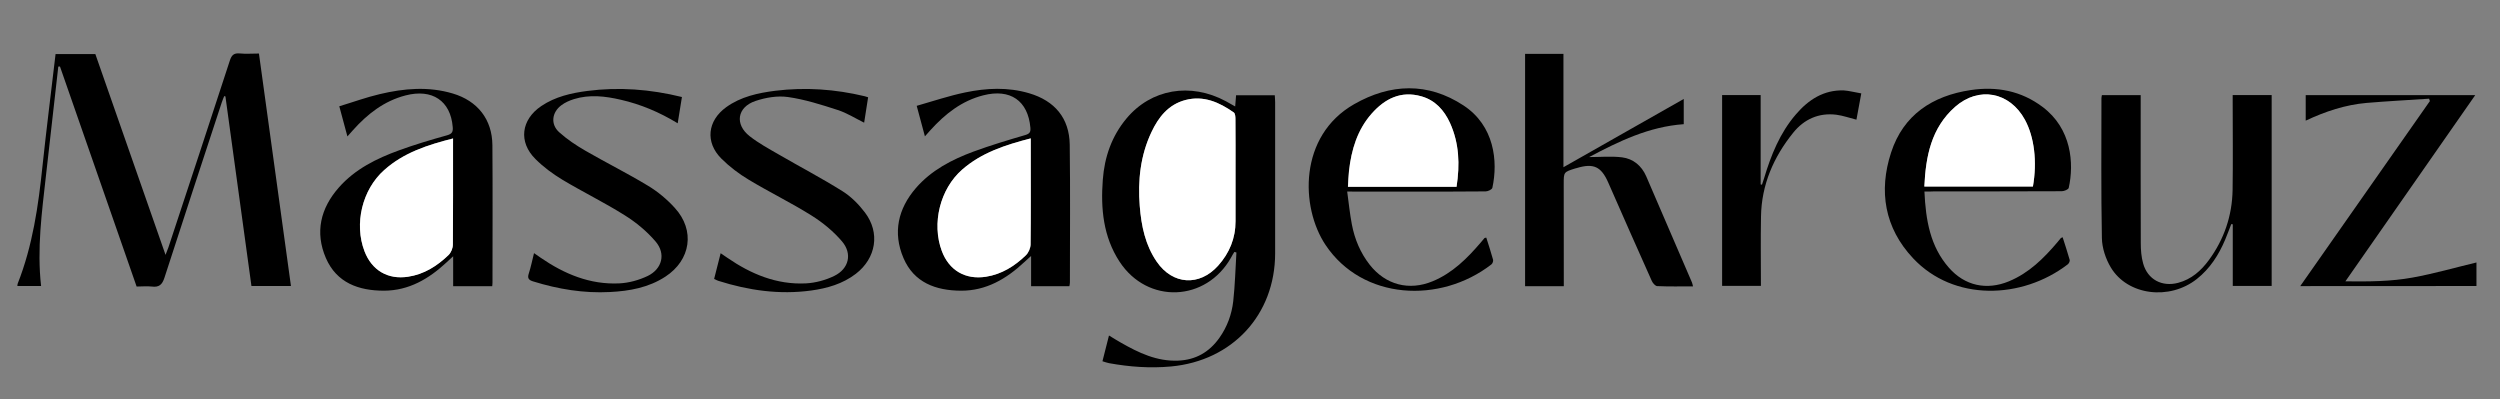 <?xml version="1.0" encoding="utf-8"?>
<!-- Generator: Adobe Illustrator 26.4.1, SVG Export Plug-In . SVG Version: 6.00 Build 0)  -->
<svg version="1.1" id="Ebene_1" xmlns="http://www.w3.org/2000/svg" xmlns:xlink="http://www.w3.org/1999/xlink" x="0px" y="0px"
	 viewBox="0 0 283.46 45.25" style="enable-background:new 0 0 283.46 45.25;" xml:space="preserve">
<rect x="0" y="0" width="283.46" height="45.25" fill="#808080" stroke="none"/>
<style type="text/css">
	.st0{fill:#FFFFFF;}
</style>
<path d="M15.49,32.49C12.59,24.14,9.7,15.84,6.8,7.54c-0.06,0-0.12,0-0.19,0.01c-0.47,4.13-0.94,8.25-1.4,12.38
	c-0.46,4.13-1.03,8.26-0.55,12.5c-0.91,0-1.78,0-2.69,0c0.01-0.08,0-0.19,0.04-0.28c1.69-4.29,2.34-8.79,2.81-13.34
	C5.27,14.59,5.8,10.39,6.3,6.13c1.49,0,2.96,0,4.51,0c2.62,7.5,5.25,15.03,7.96,22.77c0.16-0.4,0.25-0.63,0.33-0.86
	c2.33-7.05,4.66-14.11,6.96-21.17c0.2-0.62,0.46-0.87,1.12-0.81c0.69,0.07,1.39,0.01,2.18,0.01c1.21,8.79,2.42,17.54,3.63,26.36
	c-1.51,0-2.97,0-4.48,0c-0.98-7.18-1.97-14.34-2.95-21.5c-0.05-0.01-0.09-0.02-0.14-0.03c-0.09,0.23-0.19,0.46-0.27,0.7
	c-2.17,6.62-4.36,13.25-6.5,19.88c-0.26,0.81-0.62,1.12-1.45,1.01C16.64,32.43,16.08,32.49,15.49,32.49z"/>
<path d="M125,40.96c0.25-1,0.48-1.91,0.74-2.92c0.5,0.3,0.92,0.57,1.35,0.81c2.02,1.15,4.07,2.14,6.49,2.04
	c2-0.08,3.53-0.97,4.67-2.57c0.89-1.25,1.41-2.67,1.58-4.17c0.2-1.83,0.25-3.68,0.36-5.52c-0.08-0.02-0.16-0.05-0.23-0.07
	c-0.13,0.21-0.26,0.41-0.37,0.63c-2.83,5.05-9.48,5.32-12.65,0.48c-1.85-2.83-2.15-6.02-1.9-9.29c0.19-2.57,1.01-4.94,2.68-6.94
	c2.8-3.36,7.26-4.12,11.28-1.96c0.33,0.18,0.65,0.36,1.05,0.59c0.04-0.46,0.07-0.84,0.1-1.27c1.46,0,2.89,0,4.39,0
	c0.01,0.27,0.04,0.53,0.04,0.79c0,5.71,0.01,11.43,0,17.14c-0.01,6.97-4.85,12.17-11.79,12.82c-2.38,0.22-4.7,0.05-7.03-0.37
	C125.51,41.13,125.29,41.05,125,40.96z M140.09,19.52c0-2.01,0.01-4.02-0.01-6.04c0-0.25-0.03-0.62-0.19-0.73
	c-1.64-1.15-3.41-1.95-5.48-1.41c-1.92,0.5-3.04,1.93-3.85,3.63c-1.26,2.66-1.56,5.5-1.33,8.4c0.18,2.25,0.62,4.42,1.93,6.31
	c1.81,2.62,4.83,2.82,6.96,0.44c1.28-1.43,1.97-3.11,1.97-5.05C140.08,23.22,140.09,21.37,140.09,19.52z"/>
<path d="M253.15,10.78c1.55,0,2.96,0,4.42,0c0,7.22,0,14.4,0,21.64c-1.43,0-2.86,0-4.41,0c0-2.32,0-4.66,0-6.99
	c-0.06-0.01-0.11-0.02-0.17-0.02c-0.23,0.59-0.45,1.18-0.69,1.76c-0.73,1.73-1.72,3.28-3.21,4.46c-3.1,2.46-7.86,1.87-9.76-1.31
	c-0.58-0.97-0.99-2.2-1.01-3.33c-0.1-5.28-0.05-10.57-0.05-15.86c0-0.1,0.03-0.2,0.05-0.34c1.44,0,2.85,0,4.4,0
	c0,0.31,0,0.61,0,0.92c0,5.29-0.01,10.57,0.01,15.86c0,0.77,0.06,1.57,0.27,2.31c0.51,1.82,2.14,2.67,3.96,2.19
	c1.51-0.4,2.6-1.37,3.49-2.58c1.73-2.36,2.64-5.03,2.69-7.95c0.05-3.27,0.01-6.55,0.01-9.82C253.15,11.42,253.15,11.13,253.15,10.78
	z"/>
<path d="M177.31,32.45c-1.52,0-2.93,0-4.39,0c0-8.79,0-17.54,0-26.34c1.45,0,2.86,0,4.35,0c0,4.21,0,8.41,0,12.85
	c4.63-2.63,9.09-5.16,13.64-7.74c0,1.03,0,1.93,0,2.86c-3.95,0.28-7.37,1.95-10.73,3.73c1.25,0,2.51-0.12,3.74,0.03
	c1.26,0.16,2.21,0.95,2.73,2.14c1.74,4.01,3.46,8.02,5.19,12.04c0.05,0.12,0.07,0.25,0.12,0.45c-1.39,0-2.73,0.03-4.06-0.03
	c-0.22-0.01-0.5-0.34-0.61-0.58c-1.67-3.72-3.31-7.45-4.95-11.18c-0.8-1.81-1.67-2.2-3.58-1.62c-0.05,0.02-0.1,0.03-0.16,0.04
	c-1.3,0.41-1.3,0.41-1.3,1.75C177.31,24.7,177.31,28.54,177.31,32.45z"/>
<path d="M55.81,32.45c-1.51,0-2.92,0-4.43,0c0-1.09,0-2.14,0-3.39c-0.35,0.32-0.55,0.51-0.76,0.7c-2,1.86-4.26,3.19-7.08,3.2
	c-2.86,0-5.37-0.88-6.59-3.7c-1.26-2.92-0.61-5.64,1.47-8c1.84-2.09,4.28-3.29,6.84-4.22c1.78-0.65,3.6-1.19,5.43-1.7
	c0.58-0.16,0.69-0.41,0.64-0.95c-0.24-2.95-2.32-4.36-5.35-3.57c-2.43,0.63-4.31,2.1-5.95,3.93c-0.18,0.2-0.35,0.4-0.64,0.72
	c-0.31-1.15-0.59-2.19-0.92-3.42c1.56-0.47,3.06-1.02,4.6-1.38c2.74-0.65,5.51-0.89,8.26-0.07c2.83,0.84,4.48,2.95,4.5,5.87
	c0.04,5.18,0.01,10.36,0.01,15.54C55.85,32.13,55.82,32.26,55.81,32.45z M51.37,15.7c-2.9,0.73-5.61,1.61-7.81,3.57
	c-2.5,2.23-3.43,6.1-2.24,9.21c0.83,2.17,2.65,3.24,4.94,2.89c1.82-0.28,3.3-1.22,4.59-2.46c0.28-0.27,0.49-0.77,0.49-1.17
	c0.04-3.73,0.02-7.45,0.02-11.18C51.37,16.3,51.37,16.04,51.37,15.7z"/>
<path d="M104.87,15.46c-0.31-1.16-0.59-2.21-0.93-3.46c1.86-0.53,3.66-1.14,5.5-1.52c2.4-0.5,4.83-0.62,7.24,0.09
	c2.92,0.86,4.57,2.83,4.61,5.84c0.07,5.21,0.02,10.41,0.02,15.62c0,0.13-0.03,0.26-0.06,0.42c-1.44,0-2.85,0-4.34,0
	c0-1.05,0-2.11,0-3.43c-0.36,0.33-0.56,0.51-0.76,0.69c-2.04,1.91-4.34,3.27-7.21,3.25c-2.83-0.02-5.31-0.91-6.5-3.7
	c-1.23-2.88-0.62-5.59,1.41-7.94c1.75-2.02,4.07-3.22,6.52-4.13c1.93-0.71,3.9-1.3,5.88-1.88c0.51-0.15,0.62-0.35,0.58-0.83
	c-0.27-3.06-2.28-4.46-5.35-3.67c-2.43,0.62-4.31,2.1-5.96,3.92C105.34,14.95,105.14,15.16,104.87,15.46z M116.87,15.69
	c-2.9,0.75-5.58,1.62-7.78,3.55c-2.5,2.19-3.46,6.09-2.3,9.21c0.82,2.21,2.66,3.29,5,2.93c1.79-0.28,3.25-1.2,4.53-2.43
	c0.3-0.29,0.53-0.81,0.54-1.23c0.04-3.33,0.02-6.65,0.02-9.98C116.87,17.1,116.87,16.46,116.87,15.69z"/>
<path d="M152.75,21.72c0.18,1.31,0.3,2.53,0.53,3.73c0.32,1.68,0.97,3.23,2.04,4.59c1.79,2.26,4.45,2.96,7.12,1.85
	c2.25-0.93,3.91-2.59,5.46-4.4c0.14-0.16,0.27-0.33,0.41-0.49c0.03-0.03,0.1-0.03,0.21-0.06c0.26,0.83,0.54,1.67,0.77,2.51
	c0.04,0.15-0.06,0.43-0.19,0.53c-5.82,4.5-14.62,4.05-18.8-2.2c-2.87-4.29-3.06-12.38,3.24-15.97c4.1-2.34,8.35-2.51,12.39,0.14
	c3.5,2.29,3.94,6.32,3.28,9.34c-0.04,0.19-0.49,0.41-0.76,0.41c-2.63,0.03-5.26,0.02-7.89,0.02c-2.25,0-4.51,0-6.76,0
	C153.51,21.72,153.22,21.72,152.75,21.72z M165.15,21.18c0.39-2.54,0.3-4.94-0.75-7.24c-0.66-1.45-1.68-2.58-3.25-3.02
	c-2.31-0.66-4.14,0.27-5.64,1.97c-1.62,1.84-2.29,4.09-2.56,6.47c-0.07,0.6-0.08,1.2-0.12,1.82C157,21.18,161.03,21.18,165.15,21.18
	z"/>
<path d="M218.2,21.72c0.15,3.22,0.64,6.21,2.78,8.64c1.79,2.04,4.27,2.58,6.79,1.54c2.28-0.94,3.96-2.61,5.52-4.45
	c0.12-0.14,0.23-0.29,0.36-0.44c0.03-0.04,0.09-0.05,0.22-0.11c0.27,0.86,0.56,1.71,0.8,2.57c0.04,0.14-0.09,0.41-0.23,0.51
	c-5.19,3.97-12.92,4.22-17.53-0.7c-3.23-3.44-3.92-7.61-2.49-11.99c1.39-4.27,4.69-6.43,9.03-7.08c2.96-0.44,5.72,0.09,8.14,1.91
	c3.29,2.46,3.59,6.4,2.97,9.18c-0.04,0.18-0.51,0.38-0.79,0.38c-4.83,0.02-9.66,0.02-14.48,0.02
	C218.98,21.72,218.66,21.72,218.2,21.72z M218.19,21.15c4.21,0,8.27,0,12.31,0c0.5-2.81,0.15-5.63-0.91-7.58
	c-1.72-3.15-5.23-3.82-7.92-1.45C218.97,14.5,218.35,17.72,218.19,21.15z"/>
<path d="M77.32,11c-0.17,1.02-0.32,1.96-0.48,2.98c-2.08-1.27-4.19-2.15-6.45-2.67c-1.77-0.41-3.54-0.62-5.32-0.07
	c-0.5,0.16-1.01,0.38-1.43,0.7c-1.08,0.81-1.23,2.16-0.24,3.05c0.91,0.82,1.95,1.51,3.01,2.12c2.34,1.35,4.77,2.56,7.08,3.96
	c1.11,0.67,2.15,1.54,3.02,2.5c2.33,2.54,1.82,5.92-1.07,7.8c-1.9,1.24-4.07,1.63-6.27,1.74c-2.97,0.16-5.87-0.32-8.71-1.2
	c-0.53-0.16-0.68-0.37-0.5-0.91c0.23-0.71,0.38-1.45,0.59-2.3c0.3,0.2,0.52,0.36,0.75,0.52c2.69,1.85,5.61,3.07,8.92,2.91
	c1.09-0.05,2.23-0.37,3.22-0.84c1.64-0.8,2.08-2.51,0.9-3.9c-0.99-1.16-2.22-2.18-3.52-2.99c-2.29-1.44-4.73-2.63-7.05-4.02
	c-1.09-0.66-2.15-1.44-3.05-2.34c-1.96-1.94-1.64-4.47,0.66-6.02c1.58-1.06,3.38-1.47,5.22-1.71C70.17,9.85,73.71,10.11,77.32,11z"
	/>
<path d="M80.97,31.63c0.25-0.99,0.48-1.9,0.74-2.92c0.29,0.2,0.53,0.36,0.76,0.52c2.69,1.85,5.61,3.07,8.92,2.9
	c1.09-0.06,2.23-0.37,3.21-0.85c1.65-0.81,2.06-2.5,0.88-3.9c-0.97-1.14-2.18-2.14-3.46-2.94c-2.31-1.45-4.78-2.65-7.12-4.06
	c-1.12-0.67-2.19-1.48-3.11-2.4c-1.85-1.85-1.58-4.28,0.54-5.82c1.66-1.2,3.61-1.62,5.58-1.87c3.41-0.42,6.79-0.18,10.13,0.62
	c0.1,0.02,0.2,0.06,0.39,0.12c-0.15,0.96-0.29,1.9-0.45,2.88c-1.03-0.51-1.97-1.11-3-1.44c-1.85-0.6-3.73-1.2-5.64-1.47
	c-1.19-0.17-2.53,0.06-3.69,0.45c-2.08,0.7-2.37,2.66-0.64,4c1.01,0.79,2.15,1.41,3.26,2.05c2.41,1.4,4.88,2.69,7.24,4.17
	c0.98,0.61,1.85,1.49,2.55,2.41c1.76,2.31,1.28,5.2-1.03,6.97c-1.49,1.14-3.24,1.64-5.06,1.89c-3.59,0.49-7.1-0.01-10.53-1.1
	C81.31,31.8,81.17,31.72,80.97,31.63z"/>
<path d="M260.81,32.44c4.95-7.07,9.83-14.02,14.7-20.98c-0.03-0.09-0.06-0.18-0.09-0.27c-2.36,0.16-4.73,0.28-7.09,0.48
	c-2.39,0.21-4.65,0.95-6.9,2.01c0-1,0-1.91,0-2.89c6.36,0,12.72,0,19.22,0c-4.9,7.02-9.75,13.98-14.72,21.11
	c2.66,0.03,5.16,0.02,7.62-0.43c2.43-0.44,4.82-1.13,7.24-1.71c0,0.78,0,1.7,0,2.67C274.16,32.44,267.55,32.44,260.81,32.44z"/>
<path d="M211.04,10.59c-0.2,1.09-0.38,2.03-0.55,2.98c-0.79-0.2-1.52-0.46-2.27-0.56c-2-0.25-3.67,0.51-4.9,2.04
	c-2.23,2.76-3.59,5.9-3.65,9.49c-0.05,2.6-0.01,5.2-0.01,7.87c-1.47,0-2.9,0-4.4,0c0-7.18,0-14.38,0-21.63c1.44,0,2.87,0,4.37,0
	c0,3.39,0,6.76,0,10.13c0.05,0.01,0.1,0.02,0.15,0.03c0.08-0.23,0.16-0.46,0.23-0.7c0.79-2.64,1.8-5.17,3.63-7.29
	c1.42-1.65,3.14-2.77,5.41-2.7C209.67,10.29,210.3,10.47,211.04,10.59z"/>
<path class="st0" d="M140.09,19.52c0,1.85,0,3.7,0,5.55c0.01,1.94-0.69,3.62-1.97,5.05c-2.13,2.37-5.16,2.18-6.96-0.44
	c-1.3-1.89-1.75-4.06-1.93-6.31c-0.23-2.91,0.07-5.74,1.33-8.4c0.8-1.7,1.92-3.12,3.85-3.63c2.07-0.54,3.84,0.26,5.48,1.41
	c0.16,0.11,0.19,0.48,0.19,0.73C140.1,15.5,140.09,17.51,140.09,19.52z"/>
<path class="st0" d="M51.37,15.7c0,0.35,0,0.61,0,0.87c0,3.73,0.01,7.45-0.02,11.18c0,0.4-0.21,0.9-0.49,1.17
	c-1.29,1.24-2.77,2.19-4.59,2.46c-2.29,0.35-4.11-0.72-4.94-2.89c-1.19-3.11-0.27-6.99,2.24-9.21
	C45.77,17.31,48.48,16.43,51.37,15.7z"/>
<path class="st0" d="M116.87,15.69c0,0.77,0,1.41,0,2.05c0,3.33,0.02,6.65-0.02,9.98c-0.01,0.42-0.24,0.94-0.54,1.23
	c-1.27,1.23-2.74,2.15-4.53,2.43c-2.34,0.36-4.18-0.73-5-2.93c-1.16-3.12-0.2-7.01,2.3-9.21C111.28,17.31,113.97,16.44,116.87,15.69
	z"/>
<path class="st0" d="M165.15,21.18c-4.12,0-8.15,0-12.31,0c0.04-0.62,0.05-1.22,0.12-1.82c0.27-2.38,0.94-4.63,2.56-6.47
	c1.5-1.7,3.33-2.63,5.64-1.97c1.57,0.44,2.59,1.58,3.25,3.02C165.45,16.24,165.54,18.64,165.15,21.18z"/>
<path class="st0" d="M218.19,21.15c0.16-3.43,0.78-6.64,3.48-9.03c2.69-2.37,6.2-1.7,7.92,1.45c1.07,1.96,1.41,4.77,0.91,7.58
	C226.45,21.15,222.4,21.15,218.19,21.15z"/>
</svg>
